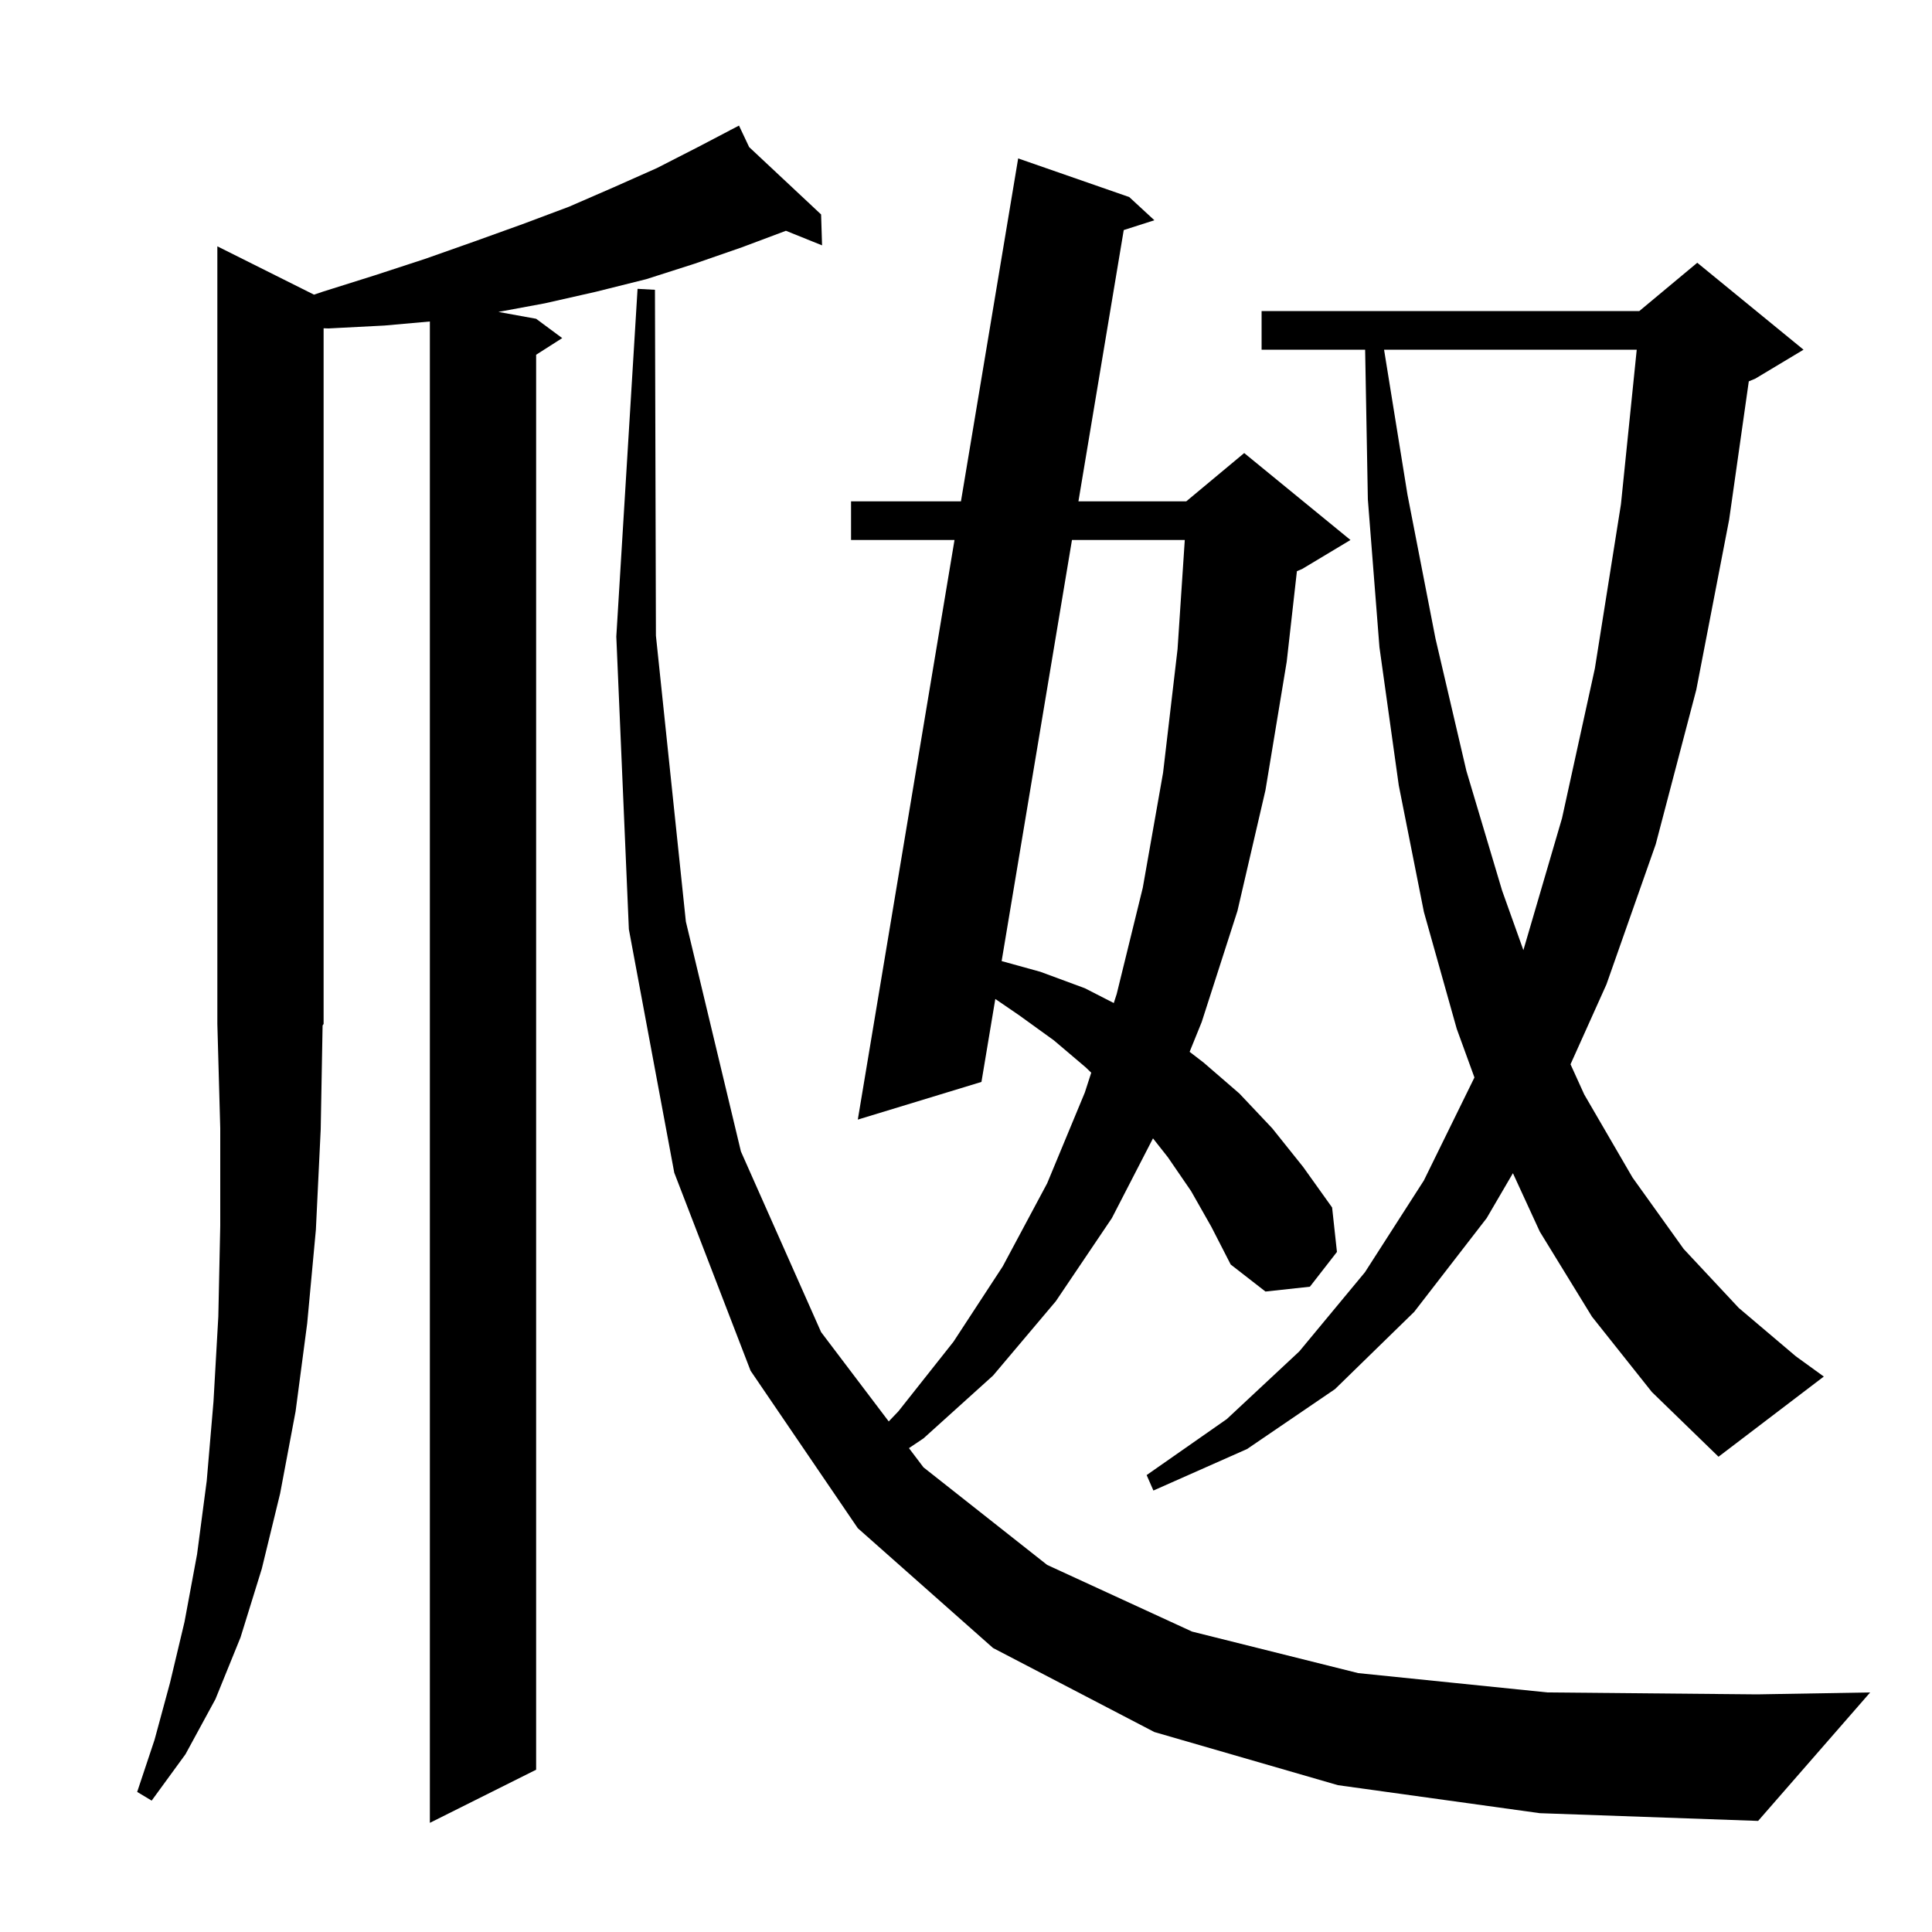 <svg xmlns="http://www.w3.org/2000/svg" xmlns:xlink="http://www.w3.org/1999/xlink" version="1.1" baseProfile="full" viewBox="0 0 200 200" width="200" height="200"><g fill="currentColor"><path d="M 33.2 116.9 L 32.7 127.3 L 31.8 137.0 L 30.6 146.1 L 29.0 154.6 L 27.1 162.4 L 24.9 169.5 L 22.3 175.9 L 19.2 181.6 L 15.7 186.4 L 14.2 185.5 L 16.0 180.1 L 17.6 174.2 L 19.1 167.9 L 20.4 160.9 L 21.4 153.3 L 22.1 145.1 L 22.6 136.3 L 22.8 126.9 L 22.8 116.8 L 22.5 106.0 L 22.5 25.5 L 32.506 30.503 L 33.4 30.2 L 38.8 28.5 L 44.0 26.8 L 49.1 25.0 L 54.1 23.2 L 58.9 21.4 L 63.5 19.4 L 68.0 17.4 L 72.3 15.2 L 75.632 13.455 L 75.6 13.4 L 75.649 13.446 L 76.5 13.0 L 77.552 15.227 L 85.0 22.2 L 85.1 25.4 L 81.358 23.891 L 76.8 25.6 L 71.9 27.3 L 66.9 28.9 L 61.7 30.2 L 56.4 31.4 L 51.594 32.29 L 55.5 33.0 L 58.2 35.0 L 55.5 36.723 L 55.5 183.2 L 44.5 188.7 L 44.5 33.28 L 39.8 33.7 L 34.0 34.0 L 33.5 33.983 L 33.5 106.0 L 33.395 106.157 Z M 123.3 123.3 L 120.9 119.8 L 119.357 117.842 L 115.1 126.1 L 109.3 134.7 L 102.8 142.4 L 95.6 148.9 L 94.094 149.911 L 95.6 151.9 L 108.4 162.0 L 123.4 168.9 L 140.6 173.2 L 160.2 175.2 L 181.9 175.4 L 193.6 175.2 L 182.0 188.5 L 159.4 187.7 L 138.5 184.8 L 119.5 179.3 L 102.8 170.6 L 88.8 158.2 L 77.7 141.9 L 69.8 121.4 L 65.1 96.2 L 63.8 65.9 L 66.0 29.9 L 67.8 30.0 L 67.9 65.8 L 71.0 95.4 L 76.7 119.2 L 85.0 137.9 L 92.001 147.147 L 93.0 146.1 L 98.7 138.9 L 103.8 131.1 L 108.4 122.5 L 112.3 113.1 L 112.965 111.046 L 112.4 110.5 L 109.1 107.7 L 105.5 105.1 L 103.034 103.413 L 101.6 112.0 L 88.8 115.9 L 98.81 55.9 L 88.1 55.9 L 88.1 51.9 L 99.477 51.9 L 105.4 16.4 L 116.9 20.4 L 119.5 22.8 L 116.329 23.817 L 111.639 51.9 L 122.8 51.9 L 128.8 46.9 L 139.8 55.9 L 134.8 58.9 L 134.256 59.127 L 133.2 68.5 L 131.0 81.8 L 128.1 94.3 L 124.4 105.8 L 123.149 108.884 L 124.6 110.0 L 128.3 113.2 L 131.7 116.8 L 134.9 120.8 L 137.9 125.0 L 138.4 129.6 L 135.6 133.2 L 131.0 133.7 L 127.4 130.9 L 125.4 127.0 Z M 164.8 136.3 L 159.4 127.5 L 156.617 121.449 L 153.9 126.1 L 146.4 135.8 L 138.2 143.8 L 129.1 150.0 L 119.4 154.3 L 118.7 152.7 L 127.0 146.9 L 134.5 139.9 L 141.3 131.7 L 147.4 122.2 L 152.633 111.54 L 150.8 106.5 L 147.4 94.4 L 144.8 81.3 L 142.8 67.0 L 141.6 51.7 L 141.318 36.2 L 130.6 36.2 L 130.6 32.2 L 169.7 32.2 L 175.7 27.2 L 186.7 36.2 L 181.7 39.2 L 181.035 39.477 L 179.0 53.8 L 175.6 71.4 L 171.4 87.4 L 166.3 101.9 L 162.58 110.175 L 164.0 113.3 L 169.0 121.9 L 174.3 129.3 L 180.0 135.4 L 185.9 140.4 L 188.8 142.5 L 177.9 150.8 L 171.0 144.1 Z M 110.97 55.9 L 103.689 99.491 L 107.7 100.6 L 112.3 102.3 L 115.298 103.834 L 115.6 102.9 L 118.3 91.9 L 120.4 80.0 L 121.9 67.2 L 122.648 55.9 Z M 143.278 36.2 L 145.7 51.2 L 148.6 66.1 L 151.8 79.8 L 155.5 92.2 L 157.7 98.359 L 161.7 84.7 L 165.1 69.2 L 167.8 52.2 L 169.434 36.2 Z "/></g></svg>